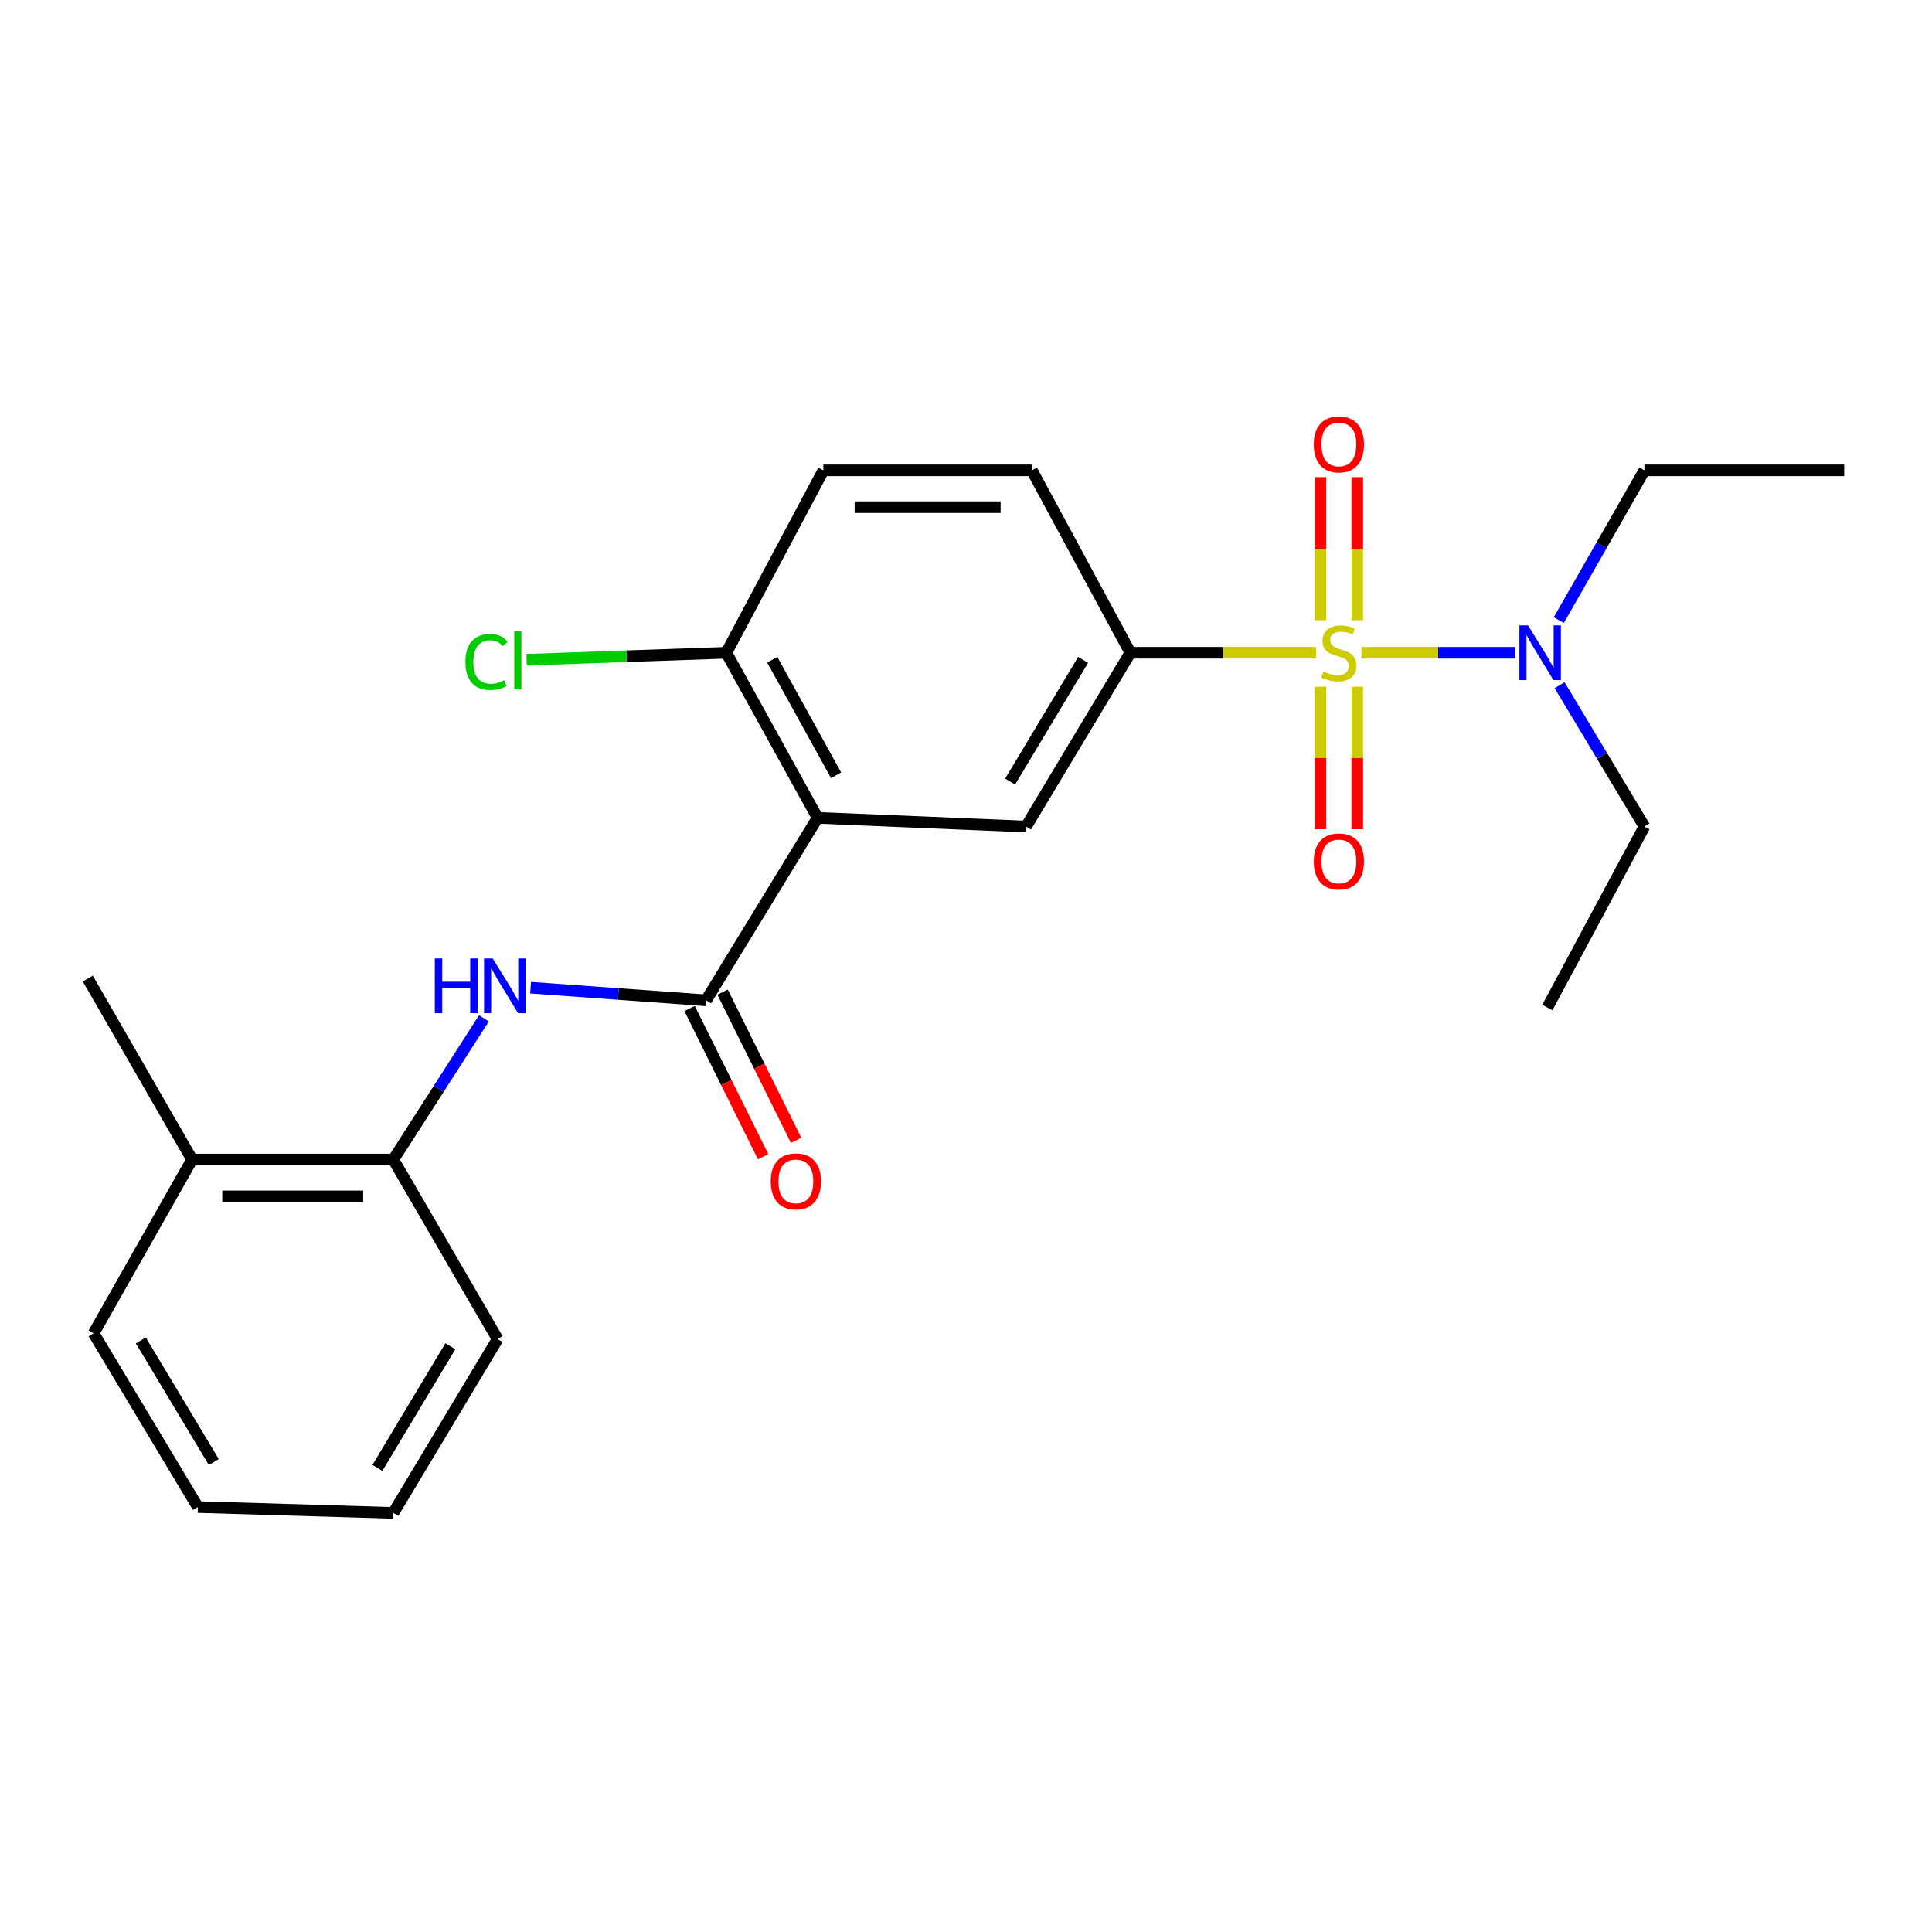<?xml version='1.0' encoding='iso-8859-1'?>
<svg version='1.1' baseProfile='full'
              xmlns='http://www.w3.org/2000/svg'
                      xmlns:rdkit='http://www.rdkit.org/xml'
                      xmlns:xlink='http://www.w3.org/1999/xlink'
                  xml:space='preserve'
width='1000px' height='1000px' viewBox='0 0 1000 1000'>
<!-- END OF HEADER -->
<rect style='opacity:1.0;fill:#FFFFFF;stroke:none' width='1000' height='1000' x='0' y='0'> </rect>
<path class='bond-2' d='M 681.224,337.868 L 633.14,337.868' style='fill:none;fill-rule:evenodd;stroke:#CCCC00;stroke-width:6px;stroke-linecap:butt;stroke-linejoin:miter;stroke-opacity:1' />
<path class='bond-2' d='M 633.14,337.868 L 585.057,337.868' style='fill:none;fill-rule:evenodd;stroke:#000000;stroke-width:6px;stroke-linecap:butt;stroke-linejoin:miter;stroke-opacity:1' />
<path class='bond-5' d='M 704.687,337.868 L 744.407,337.868' style='fill:none;fill-rule:evenodd;stroke:#CCCC00;stroke-width:6px;stroke-linecap:butt;stroke-linejoin:miter;stroke-opacity:1' />
<path class='bond-5' d='M 744.407,337.868 L 784.127,337.868' style='fill:none;fill-rule:evenodd;stroke:#0000FF;stroke-width:6px;stroke-linecap:butt;stroke-linejoin:miter;stroke-opacity:1' />
<path class='bond-6' d='M 683.474,355.446 L 683.474,392.335' style='fill:none;fill-rule:evenodd;stroke:#CCCC00;stroke-width:6px;stroke-linecap:butt;stroke-linejoin:miter;stroke-opacity:1' />
<path class='bond-6' d='M 683.474,392.335 L 683.474,429.224' style='fill:none;fill-rule:evenodd;stroke:#FF0000;stroke-width:6px;stroke-linecap:butt;stroke-linejoin:miter;stroke-opacity:1' />
<path class='bond-6' d='M 702.531,355.446 L 702.531,392.335' style='fill:none;fill-rule:evenodd;stroke:#CCCC00;stroke-width:6px;stroke-linecap:butt;stroke-linejoin:miter;stroke-opacity:1' />
<path class='bond-6' d='M 702.531,392.335 L 702.531,429.224' style='fill:none;fill-rule:evenodd;stroke:#FF0000;stroke-width:6px;stroke-linecap:butt;stroke-linejoin:miter;stroke-opacity:1' />
<path class='bond-7' d='M 702.531,321.049 L 702.531,284.015' style='fill:none;fill-rule:evenodd;stroke:#CCCC00;stroke-width:6px;stroke-linecap:butt;stroke-linejoin:miter;stroke-opacity:1' />
<path class='bond-7' d='M 702.531,284.015 L 702.531,246.981' style='fill:none;fill-rule:evenodd;stroke:#FF0000;stroke-width:6px;stroke-linecap:butt;stroke-linejoin:miter;stroke-opacity:1' />
<path class='bond-7' d='M 683.474,321.049 L 683.474,284.015' style='fill:none;fill-rule:evenodd;stroke:#CCCC00;stroke-width:6px;stroke-linecap:butt;stroke-linejoin:miter;stroke-opacity:1' />
<path class='bond-7' d='M 683.474,284.015 L 683.474,246.981' style='fill:none;fill-rule:evenodd;stroke:#FF0000;stroke-width:6px;stroke-linecap:butt;stroke-linejoin:miter;stroke-opacity:1' />
<path class='bond-0' d='M 423.17,423.316 L 531.094,427.815' style='fill:none;fill-rule:evenodd;stroke:#000000;stroke-width:6px;stroke-linecap:butt;stroke-linejoin:miter;stroke-opacity:1' />
<path class='bond-1' d='M 423.17,423.316 L 365.47,517.763' style='fill:none;fill-rule:evenodd;stroke:#000000;stroke-width:6px;stroke-linecap:butt;stroke-linejoin:miter;stroke-opacity:1' />
<path class='bond-24' d='M 423.17,423.316 L 375.951,337.868' style='fill:none;fill-rule:evenodd;stroke:#000000;stroke-width:6px;stroke-linecap:butt;stroke-linejoin:miter;stroke-opacity:1' />
<path class='bond-24' d='M 432.766,401.282 L 399.713,341.468' style='fill:none;fill-rule:evenodd;stroke:#000000;stroke-width:6px;stroke-linecap:butt;stroke-linejoin:miter;stroke-opacity:1' />
<path class='bond-4' d='M 365.47,517.763 L 320.052,514.491' style='fill:none;fill-rule:evenodd;stroke:#000000;stroke-width:6px;stroke-linecap:butt;stroke-linejoin:miter;stroke-opacity:1' />
<path class='bond-4' d='M 320.052,514.491 L 274.634,511.219' style='fill:none;fill-rule:evenodd;stroke:#0000FF;stroke-width:6px;stroke-linecap:butt;stroke-linejoin:miter;stroke-opacity:1' />
<path class='bond-10' d='M 356.935,521.998 L 375.967,560.353' style='fill:none;fill-rule:evenodd;stroke:#000000;stroke-width:6px;stroke-linecap:butt;stroke-linejoin:miter;stroke-opacity:1' />
<path class='bond-10' d='M 375.967,560.353 L 394.999,598.708' style='fill:none;fill-rule:evenodd;stroke:#FF0000;stroke-width:6px;stroke-linecap:butt;stroke-linejoin:miter;stroke-opacity:1' />
<path class='bond-10' d='M 374.005,513.528 L 393.037,551.882' style='fill:none;fill-rule:evenodd;stroke:#000000;stroke-width:6px;stroke-linecap:butt;stroke-linejoin:miter;stroke-opacity:1' />
<path class='bond-10' d='M 393.037,551.882 L 412.069,590.237' style='fill:none;fill-rule:evenodd;stroke:#FF0000;stroke-width:6px;stroke-linecap:butt;stroke-linejoin:miter;stroke-opacity:1' />
<path class='bond-3' d='M 585.057,337.868 L 531.094,427.815' style='fill:none;fill-rule:evenodd;stroke:#000000;stroke-width:6px;stroke-linecap:butt;stroke-linejoin:miter;stroke-opacity:1' />
<path class='bond-3' d='M 560.621,341.556 L 522.847,404.519' style='fill:none;fill-rule:evenodd;stroke:#000000;stroke-width:6px;stroke-linecap:butt;stroke-linejoin:miter;stroke-opacity:1' />
<path class='bond-11' d='M 585.057,337.868 L 534.101,243.452' style='fill:none;fill-rule:evenodd;stroke:#000000;stroke-width:6px;stroke-linecap:butt;stroke-linejoin:miter;stroke-opacity:1' />
<path class='bond-8' d='M 250.485,527.088 L 227.04,563.636' style='fill:none;fill-rule:evenodd;stroke:#0000FF;stroke-width:6px;stroke-linecap:butt;stroke-linejoin:miter;stroke-opacity:1' />
<path class='bond-8' d='M 227.04,563.636 L 203.594,600.184' style='fill:none;fill-rule:evenodd;stroke:#000000;stroke-width:6px;stroke-linecap:butt;stroke-linejoin:miter;stroke-opacity:1' />
<path class='bond-15' d='M 807.247,354.65 L 829.194,391.233' style='fill:none;fill-rule:evenodd;stroke:#0000FF;stroke-width:6px;stroke-linecap:butt;stroke-linejoin:miter;stroke-opacity:1' />
<path class='bond-15' d='M 829.194,391.233 L 851.141,427.815' style='fill:none;fill-rule:evenodd;stroke:#000000;stroke-width:6px;stroke-linecap:butt;stroke-linejoin:miter;stroke-opacity:1' />
<path class='bond-16' d='M 806.826,320.989 L 828.984,282.22' style='fill:none;fill-rule:evenodd;stroke:#0000FF;stroke-width:6px;stroke-linecap:butt;stroke-linejoin:miter;stroke-opacity:1' />
<path class='bond-16' d='M 828.984,282.22 L 851.141,243.452' style='fill:none;fill-rule:evenodd;stroke:#000000;stroke-width:6px;stroke-linecap:butt;stroke-linejoin:miter;stroke-opacity:1' />
<path class='bond-13' d='M 203.594,600.184 L 99.417,600.184' style='fill:none;fill-rule:evenodd;stroke:#000000;stroke-width:6px;stroke-linecap:butt;stroke-linejoin:miter;stroke-opacity:1' />
<path class='bond-13' d='M 187.967,619.24 L 115.043,619.24' style='fill:none;fill-rule:evenodd;stroke:#000000;stroke-width:6px;stroke-linecap:butt;stroke-linejoin:miter;stroke-opacity:1' />
<path class='bond-17' d='M 203.594,600.184 L 257.556,693.117' style='fill:none;fill-rule:evenodd;stroke:#000000;stroke-width:6px;stroke-linecap:butt;stroke-linejoin:miter;stroke-opacity:1' />
<path class='bond-9' d='M 375.951,337.868 L 426.176,243.452' style='fill:none;fill-rule:evenodd;stroke:#000000;stroke-width:6px;stroke-linecap:butt;stroke-linejoin:miter;stroke-opacity:1' />
<path class='bond-14' d='M 375.951,337.868 L 324.259,339.668' style='fill:none;fill-rule:evenodd;stroke:#000000;stroke-width:6px;stroke-linecap:butt;stroke-linejoin:miter;stroke-opacity:1' />
<path class='bond-14' d='M 324.259,339.668 L 272.566,341.468' style='fill:none;fill-rule:evenodd;stroke:#00CC00;stroke-width:6px;stroke-linecap:butt;stroke-linejoin:miter;stroke-opacity:1' />
<path class='bond-12' d='M 534.101,243.452 L 426.176,243.452' style='fill:none;fill-rule:evenodd;stroke:#000000;stroke-width:6px;stroke-linecap:butt;stroke-linejoin:miter;stroke-opacity:1' />
<path class='bond-12' d='M 517.912,262.509 L 442.365,262.509' style='fill:none;fill-rule:evenodd;stroke:#000000;stroke-width:6px;stroke-linecap:butt;stroke-linejoin:miter;stroke-opacity:1' />
<path class='bond-18' d='M 99.417,600.184 L 45.455,506.509' style='fill:none;fill-rule:evenodd;stroke:#000000;stroke-width:6px;stroke-linecap:butt;stroke-linejoin:miter;stroke-opacity:1' />
<path class='bond-19' d='M 99.417,600.184 L 48.451,690.121' style='fill:none;fill-rule:evenodd;stroke:#000000;stroke-width:6px;stroke-linecap:butt;stroke-linejoin:miter;stroke-opacity:1' />
<path class='bond-20' d='M 851.141,427.815 L 800.895,521.49' style='fill:none;fill-rule:evenodd;stroke:#000000;stroke-width:6px;stroke-linecap:butt;stroke-linejoin:miter;stroke-opacity:1' />
<path class='bond-21' d='M 851.141,243.452 L 954.545,243.452' style='fill:none;fill-rule:evenodd;stroke:#000000;stroke-width:6px;stroke-linecap:butt;stroke-linejoin:miter;stroke-opacity:1' />
<path class='bond-22' d='M 257.556,693.117 L 203.594,783.075' style='fill:none;fill-rule:evenodd;stroke:#000000;stroke-width:6px;stroke-linecap:butt;stroke-linejoin:miter;stroke-opacity:1' />
<path class='bond-22' d='M 233.12,696.808 L 195.346,759.779' style='fill:none;fill-rule:evenodd;stroke:#000000;stroke-width:6px;stroke-linecap:butt;stroke-linejoin:miter;stroke-opacity:1' />
<path class='bond-25' d='M 48.451,690.121 L 102.413,780.047' style='fill:none;fill-rule:evenodd;stroke:#000000;stroke-width:6px;stroke-linecap:butt;stroke-linejoin:miter;stroke-opacity:1' />
<path class='bond-25' d='M 72.885,693.804 L 110.659,756.753' style='fill:none;fill-rule:evenodd;stroke:#000000;stroke-width:6px;stroke-linecap:butt;stroke-linejoin:miter;stroke-opacity:1' />
<path class='bond-23' d='M 203.594,783.075 L 102.413,780.047' style='fill:none;fill-rule:evenodd;stroke:#000000;stroke-width:6px;stroke-linecap:butt;stroke-linejoin:miter;stroke-opacity:1' />
<path  class='atom-0' d='M 685.002 347.588
Q 685.322 347.708, 686.642 348.268
Q 687.962 348.828, 689.402 349.188
Q 690.882 349.508, 692.322 349.508
Q 695.002 349.508, 696.562 348.228
Q 698.122 346.908, 698.122 344.628
Q 698.122 343.068, 697.322 342.108
Q 696.562 341.148, 695.362 340.628
Q 694.162 340.108, 692.162 339.508
Q 689.642 338.748, 688.122 338.028
Q 686.642 337.308, 685.562 335.788
Q 684.522 334.268, 684.522 331.708
Q 684.522 328.148, 686.922 325.948
Q 689.362 323.748, 694.162 323.748
Q 697.442 323.748, 701.162 325.308
L 700.242 328.388
Q 696.842 326.988, 694.282 326.988
Q 691.522 326.988, 690.002 328.148
Q 688.482 329.268, 688.522 331.228
Q 688.522 332.748, 689.282 333.668
Q 690.082 334.588, 691.202 335.108
Q 692.362 335.628, 694.282 336.228
Q 696.842 337.028, 698.362 337.828
Q 699.882 338.628, 700.962 340.268
Q 702.082 341.868, 702.082 344.628
Q 702.082 348.548, 699.442 350.668
Q 696.842 352.748, 692.482 352.748
Q 689.962 352.748, 688.042 352.188
Q 686.162 351.668, 683.922 350.748
L 685.002 347.588
' fill='#CCCC00'/>
<path  class='atom-5' d='M 225.063 496.097
L 228.903 496.097
L 228.903 508.137
L 243.383 508.137
L 243.383 496.097
L 247.223 496.097
L 247.223 524.417
L 243.383 524.417
L 243.383 511.337
L 228.903 511.337
L 228.903 524.417
L 225.063 524.417
L 225.063 496.097
' fill='#0000FF'/>
<path  class='atom-5' d='M 255.023 496.097
L 264.303 511.097
Q 265.223 512.577, 266.703 515.257
Q 268.183 517.937, 268.263 518.097
L 268.263 496.097
L 272.023 496.097
L 272.023 524.417
L 268.143 524.417
L 258.183 508.017
Q 257.023 506.097, 255.783 503.897
Q 254.583 501.697, 254.223 501.017
L 254.223 524.417
L 250.543 524.417
L 250.543 496.097
L 255.023 496.097
' fill='#0000FF'/>
<path  class='atom-6' d='M 790.919 323.708
L 800.199 338.708
Q 801.119 340.188, 802.599 342.868
Q 804.079 345.548, 804.159 345.708
L 804.159 323.708
L 807.919 323.708
L 807.919 352.028
L 804.039 352.028
L 794.079 335.628
Q 792.919 333.708, 791.679 331.508
Q 790.479 329.308, 790.119 328.628
L 790.119 352.028
L 786.439 352.028
L 786.439 323.708
L 790.919 323.708
' fill='#0000FF'/>
<path  class='atom-7' d='M 680.002 445.883
Q 680.002 439.083, 683.362 435.283
Q 686.722 431.483, 693.002 431.483
Q 699.282 431.483, 702.642 435.283
Q 706.002 439.083, 706.002 445.883
Q 706.002 452.763, 702.602 456.683
Q 699.202 460.563, 693.002 460.563
Q 686.762 460.563, 683.362 456.683
Q 680.002 452.803, 680.002 445.883
M 693.002 457.363
Q 697.322 457.363, 699.642 454.483
Q 702.002 451.563, 702.002 445.883
Q 702.002 440.323, 699.642 437.523
Q 697.322 434.683, 693.002 434.683
Q 688.682 434.683, 686.322 437.483
Q 684.002 440.283, 684.002 445.883
Q 684.002 451.603, 686.322 454.483
Q 688.682 457.363, 693.002 457.363
' fill='#FF0000'/>
<path  class='atom-8' d='M 680.002 230.023
Q 680.002 223.223, 683.362 219.423
Q 686.722 215.623, 693.002 215.623
Q 699.282 215.623, 702.642 219.423
Q 706.002 223.223, 706.002 230.023
Q 706.002 236.903, 702.602 240.823
Q 699.202 244.703, 693.002 244.703
Q 686.762 244.703, 683.362 240.823
Q 680.002 236.943, 680.002 230.023
M 693.002 241.503
Q 697.322 241.503, 699.642 238.623
Q 702.002 235.703, 702.002 230.023
Q 702.002 224.463, 699.642 221.663
Q 697.322 218.823, 693.002 218.823
Q 688.682 218.823, 686.322 221.623
Q 684.002 224.423, 684.002 230.023
Q 684.002 235.743, 686.322 238.623
Q 688.682 241.503, 693.002 241.503
' fill='#FF0000'/>
<path  class='atom-11' d='M 398.937 611.486
Q 398.937 604.686, 402.297 600.886
Q 405.657 597.086, 411.937 597.086
Q 418.217 597.086, 421.577 600.886
Q 424.937 604.686, 424.937 611.486
Q 424.937 618.366, 421.537 622.286
Q 418.137 626.166, 411.937 626.166
Q 405.697 626.166, 402.297 622.286
Q 398.937 618.406, 398.937 611.486
M 411.937 622.966
Q 416.257 622.966, 418.577 620.086
Q 420.937 617.166, 420.937 611.486
Q 420.937 605.926, 418.577 603.126
Q 416.257 600.286, 411.937 600.286
Q 407.617 600.286, 405.257 603.086
Q 402.937 605.886, 402.937 611.486
Q 402.937 617.206, 405.257 620.086
Q 407.617 622.966, 411.937 622.966
' fill='#FF0000'/>
<path  class='atom-15' d='M 240.907 342.606
Q 240.907 335.566, 244.187 331.886
Q 247.507 328.166, 253.787 328.166
Q 259.627 328.166, 262.747 332.286
L 260.107 334.446
Q 257.827 331.446, 253.787 331.446
Q 249.507 331.446, 247.227 334.326
Q 244.987 337.166, 244.987 342.606
Q 244.987 348.206, 247.307 351.086
Q 249.667 353.966, 254.227 353.966
Q 257.347 353.966, 260.987 352.086
L 262.107 355.086
Q 260.627 356.046, 258.387 356.606
Q 256.147 357.166, 253.667 357.166
Q 247.507 357.166, 244.187 353.406
Q 240.907 349.646, 240.907 342.606
' fill='#00CC00'/>
<path  class='atom-15' d='M 266.187 326.446
L 269.867 326.446
L 269.867 356.806
L 266.187 356.806
L 266.187 326.446
' fill='#00CC00'/>
</svg>

